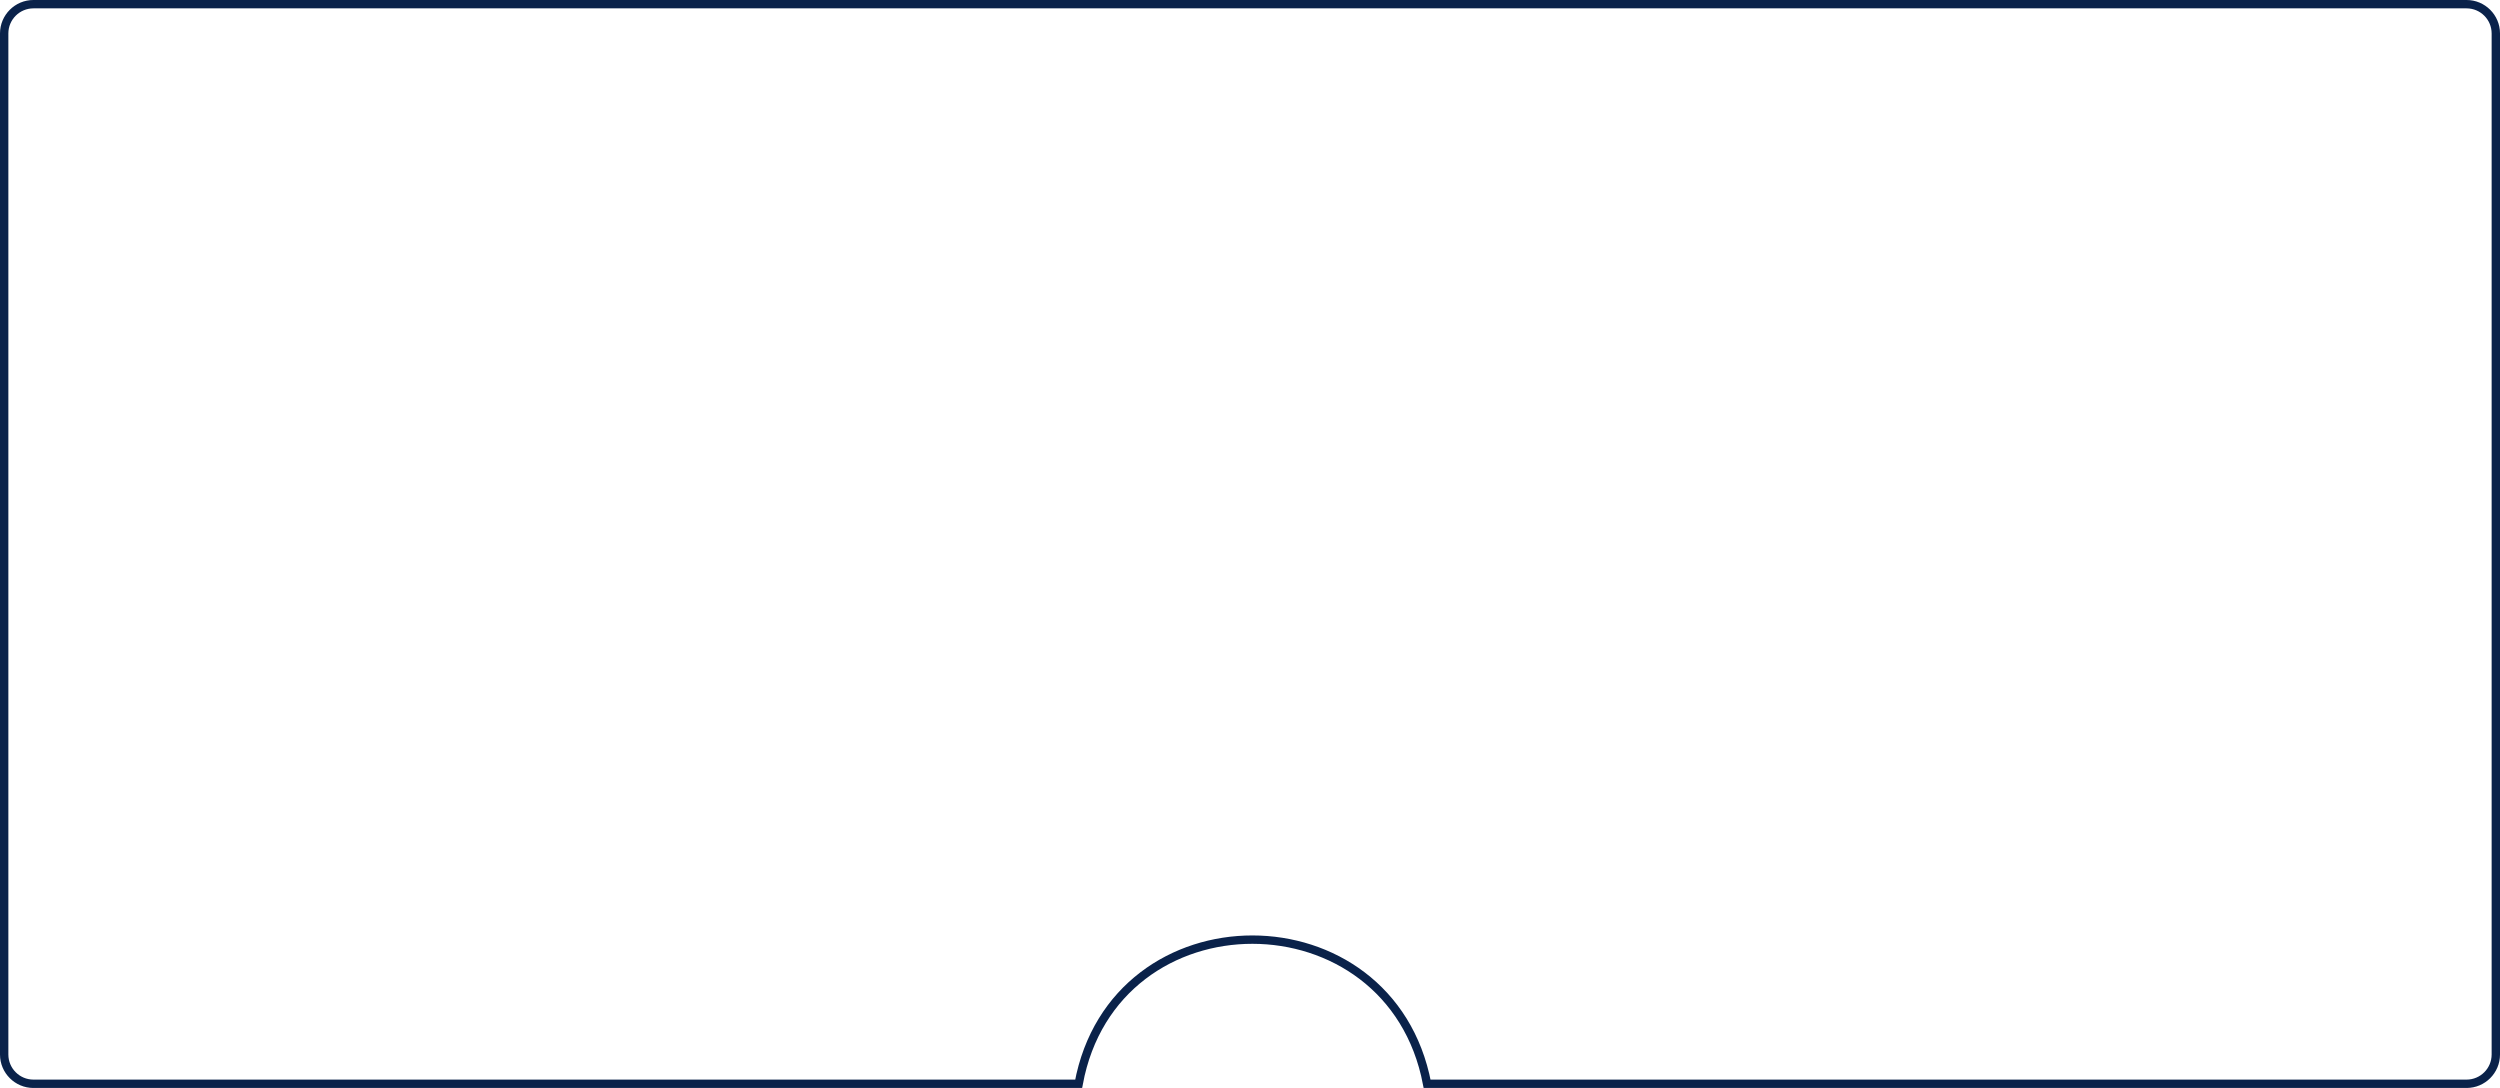 <?xml version="1.0" encoding="UTF-8"?> <svg xmlns="http://www.w3.org/2000/svg" width="216" height="94" viewBox="0 0 216 94" fill="none"> <path d="M2.89 93.639C1.494 93.639 0.361 92.506 0.361 91.11L0.361 2.89C0.361 1.494 1.494 0.361 2.89 0.361H98.684H110L121.033 0.361H213.11C214.506 0.361 215.639 1.494 215.639 2.89V91.11C215.639 92.506 214.506 93.639 213.11 93.639H162H123.301C120.133 77.049 96.272 77.016 93.197 93.639H54H2.89Z" stroke="#0A224A" stroke-width="0.723"></path> </svg> 